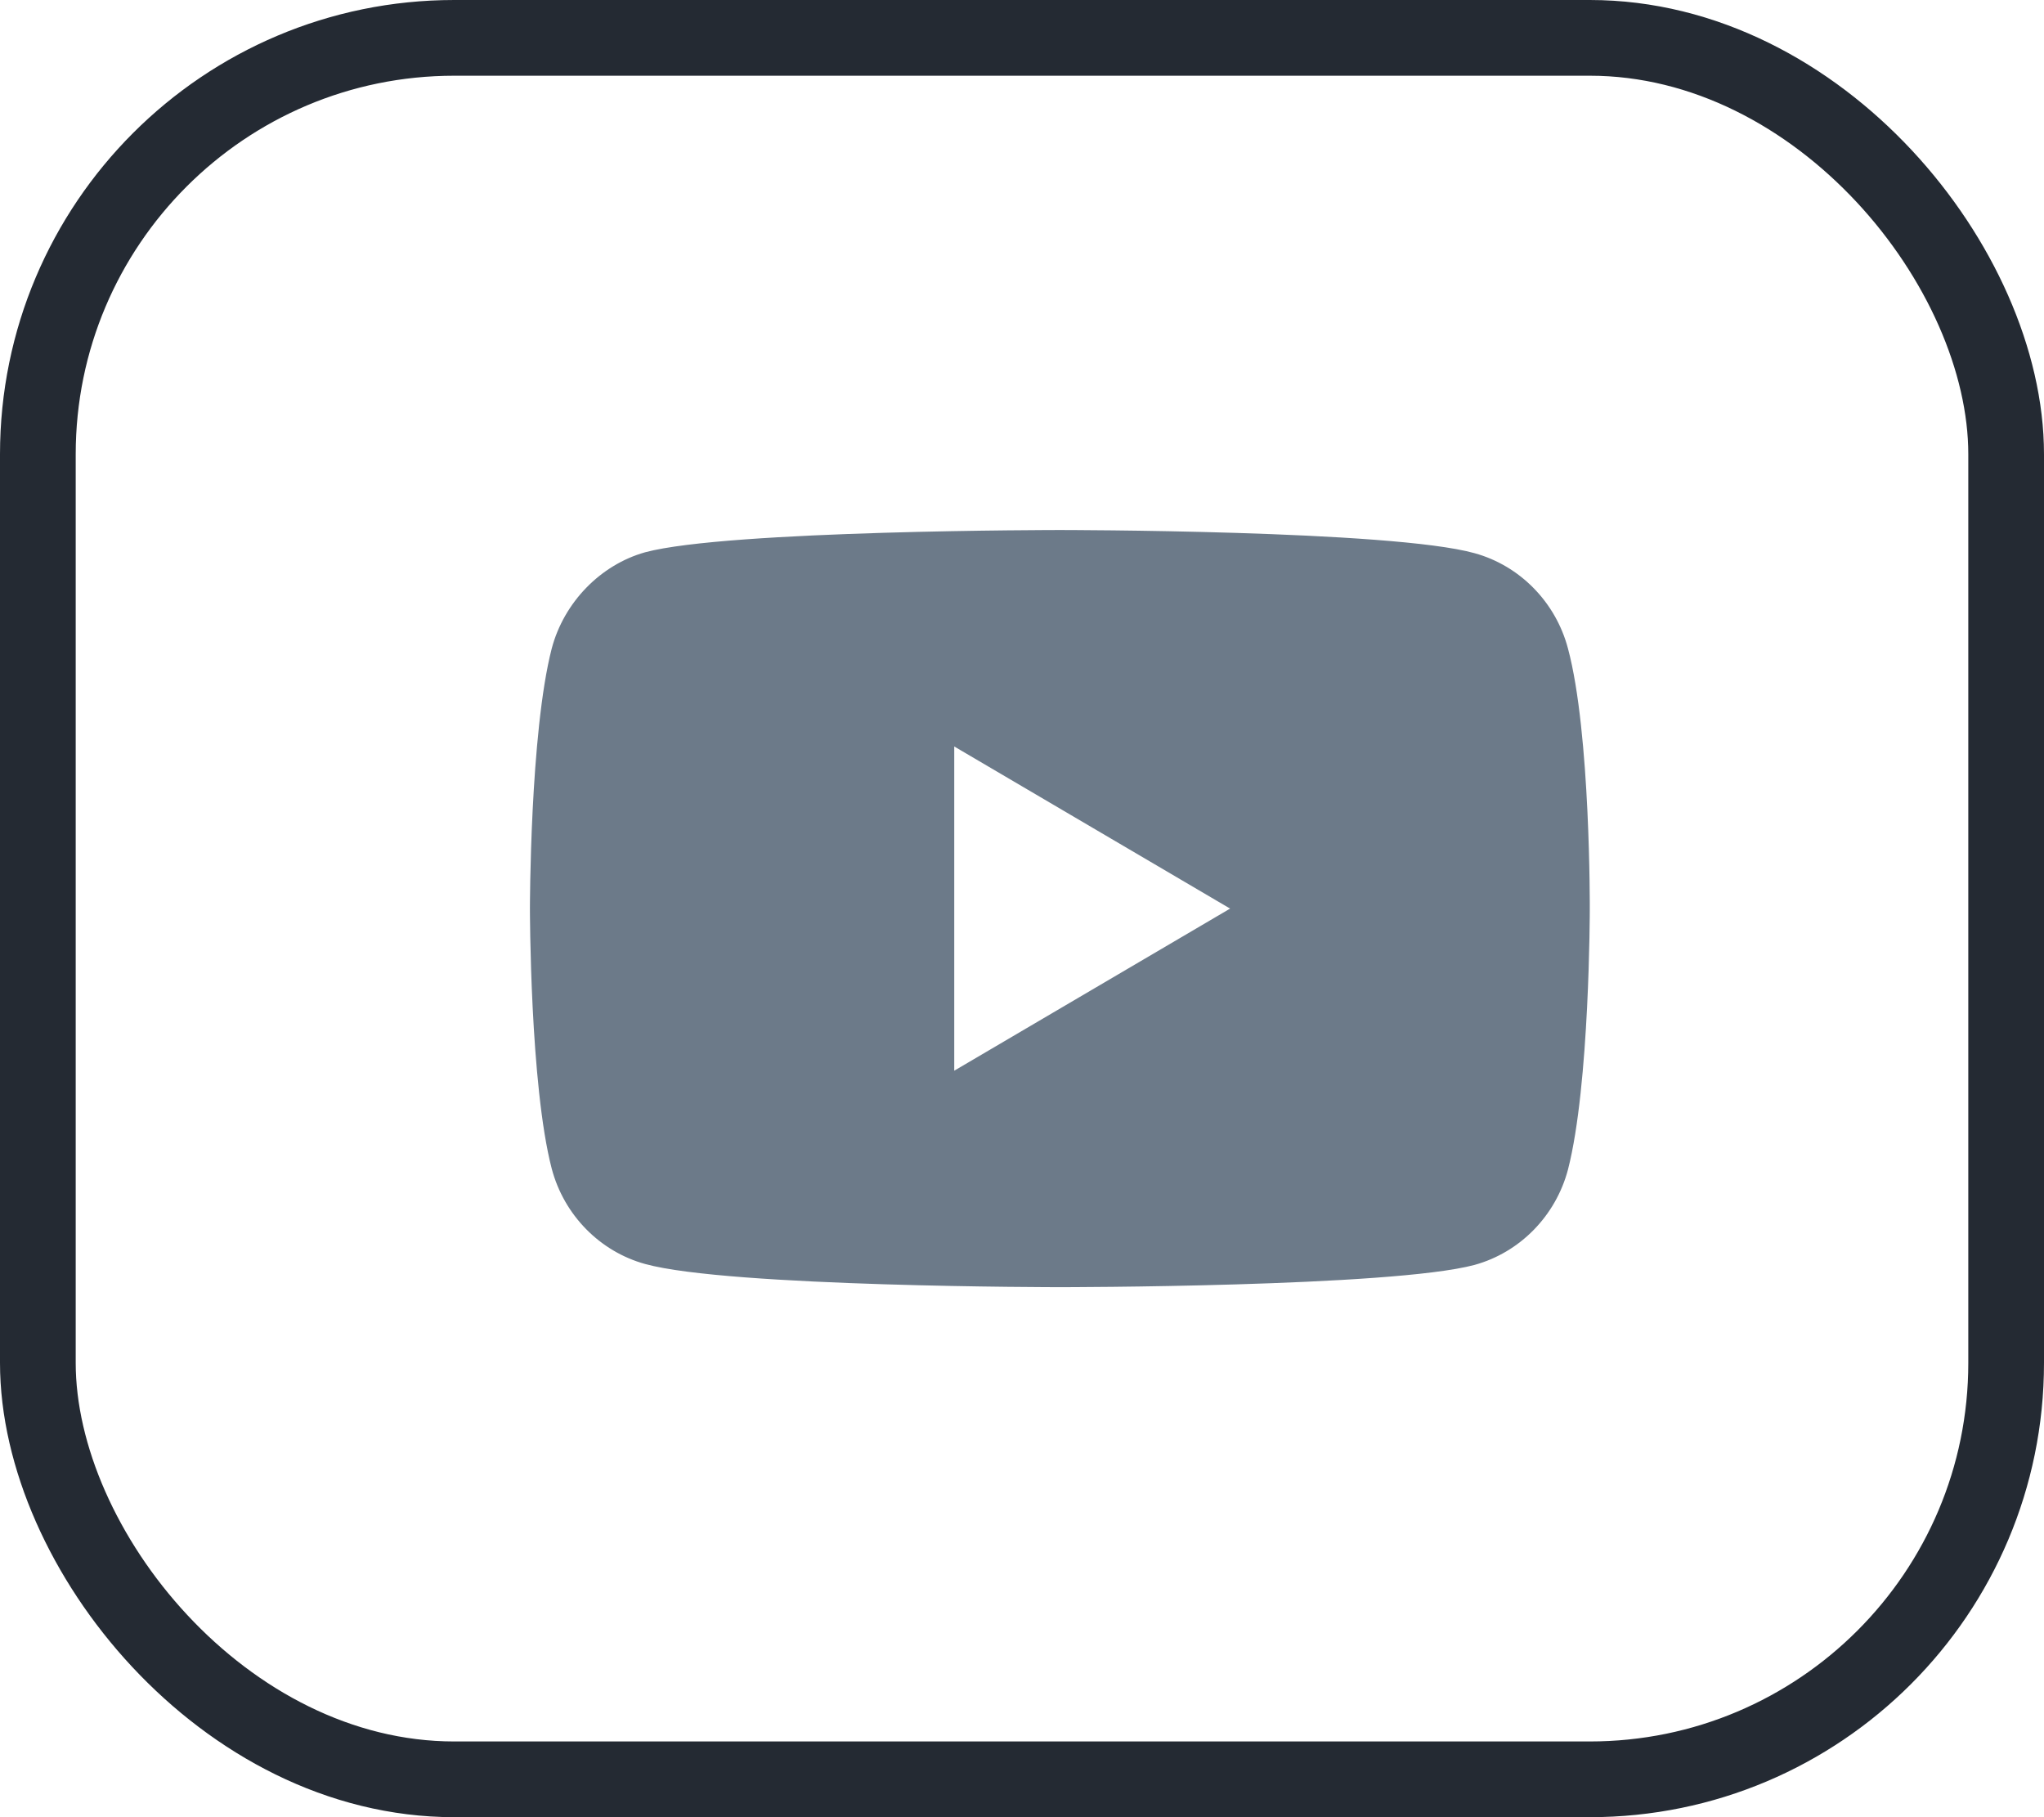 <svg width="27" height="24" viewBox="0 0 27 24" fill="none" xmlns="http://www.w3.org/2000/svg">
<path fill-rule="evenodd" clip-rule="evenodd" d="M19.478 7.306C20.077 7.471 20.55 7.953 20.712 8.565C21.012 9.682 21 12.012 21 12.012C21 12.012 21 14.329 20.712 15.447C20.55 16.059 20.077 16.541 19.478 16.706C18.382 17 14 17 14 17C14 17 9.629 17 8.522 16.694C7.923 16.529 7.45 16.047 7.288 15.435C7 14.329 7 12 7 12C7 12 7 9.682 7.288 8.565C7.45 7.953 7.934 7.459 8.522 7.294C9.618 7 14 7 14 7C14 7 18.382 7 19.478 7.306ZM16.249 12L12.605 14.141V9.859L16.249 12Z" fill="#6C7A89"/>
<rect x="0.5" y="0.5" width="26" height="23" rx="5.5" stroke="#242A33"/>
</svg>
